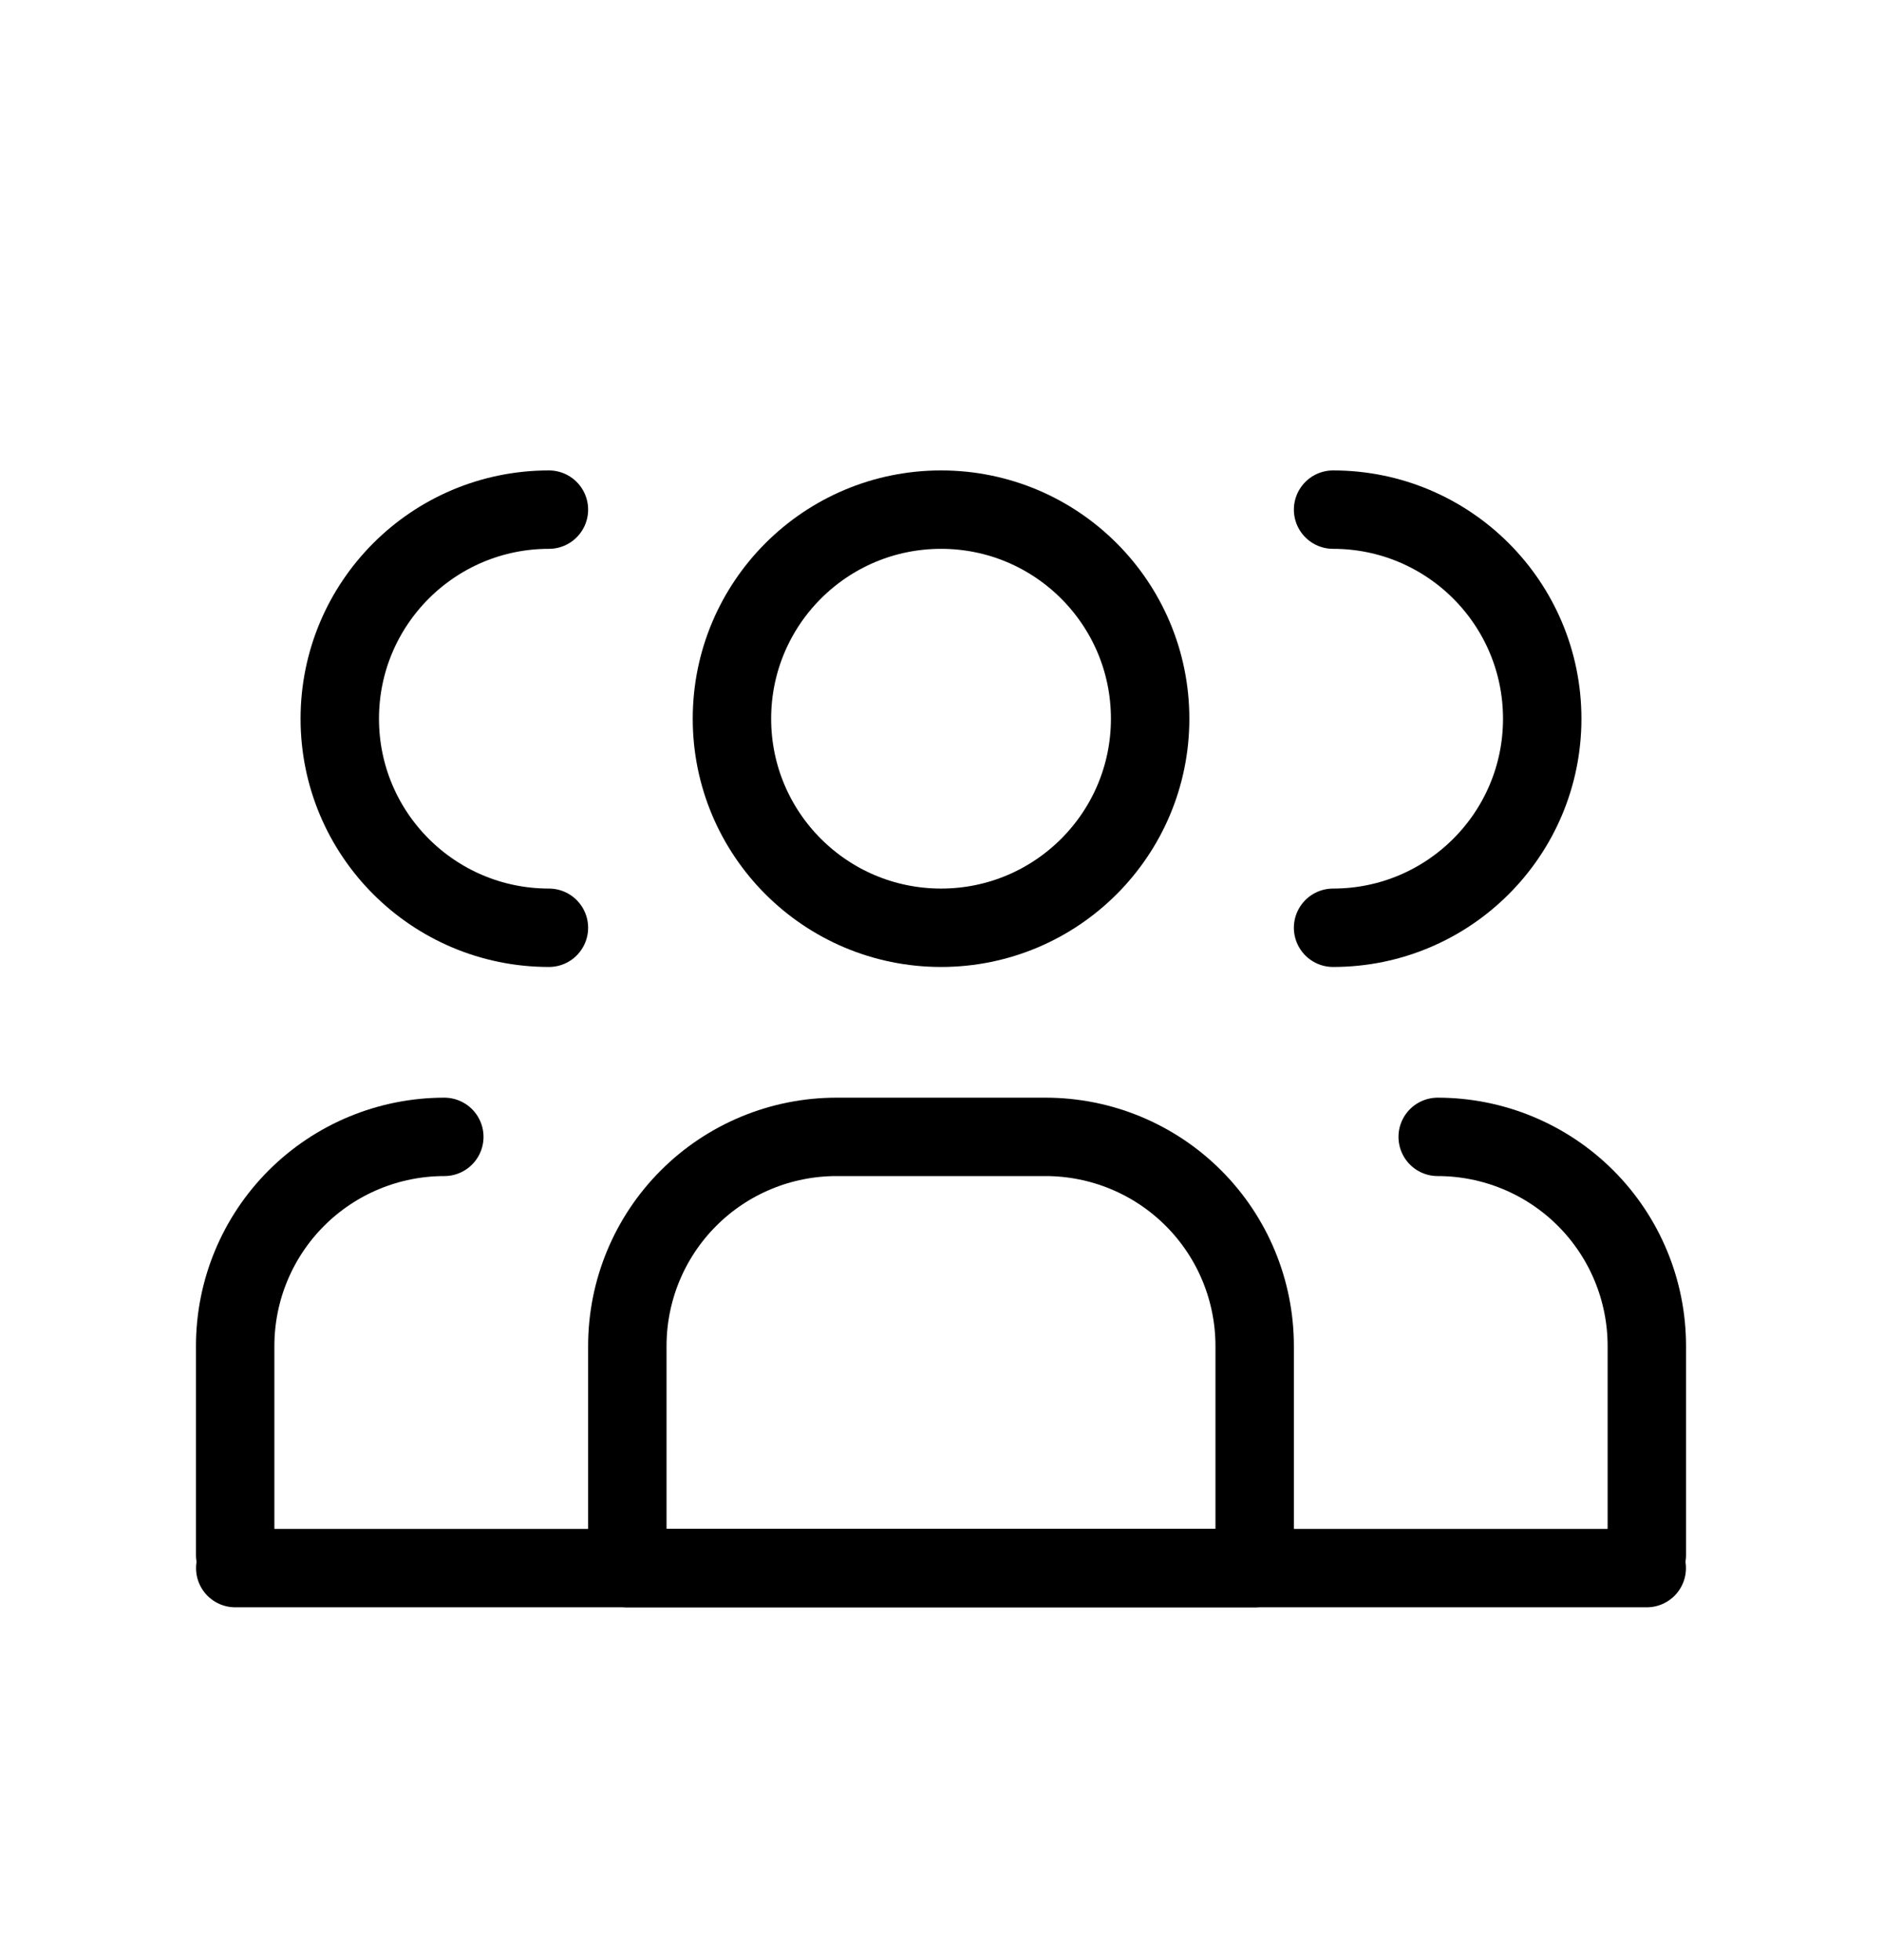 <svg width="24" height="25" viewBox="0 0 24 25" fill="none" xmlns="http://www.w3.org/2000/svg">
<path d="M3 20H21" stroke="black" stroke-linecap="round"/>
<path d="M17 11.833C18.473 11.833 19.667 10.639 19.667 9.167C19.667 7.694 18.473 6.5 17 6.5" stroke="black" stroke-linecap="round" stroke-linejoin="round"/>
<path d="M18.334 14.5C19.041 14.5 19.72 14.781 20.22 15.281C20.72 15.781 21.001 16.459 21.001 17.167V19.833" stroke="black" stroke-linecap="round" stroke-linejoin="round"/>
<path d="M7 11.833C5.527 11.833 4.333 10.639 4.333 9.167C4.333 7.694 5.527 6.5 7 6.5" stroke="black" stroke-linecap="round" stroke-linejoin="round"/>
<path d="M5.666 14.5C4.959 14.5 4.28 14.781 3.78 15.281C3.28 15.781 2.999 16.459 2.999 17.167V19.833" stroke="black" stroke-linecap="round" stroke-linejoin="round"/>
<path d="M8 20H16" stroke="black" stroke-linecap="round"/>
<path d="M12.001 11.833C13.473 11.833 14.667 10.639 14.667 9.167C14.667 7.694 13.473 6.5 12.001 6.5C10.528 6.5 9.334 7.694 9.334 9.167C9.334 10.639 10.528 11.833 12.001 11.833Z" stroke="black" stroke-linecap="round" stroke-linejoin="round"/>
<path d="M8 19.833V17.167C8 16.459 8.281 15.781 8.781 15.281C9.281 14.781 9.959 14.5 10.667 14.5H13.333C14.041 14.5 14.719 14.781 15.219 15.281C15.719 15.781 16 16.459 16 17.167V19.833" stroke="black" stroke-linecap="round" stroke-linejoin="round"/>
</svg>
